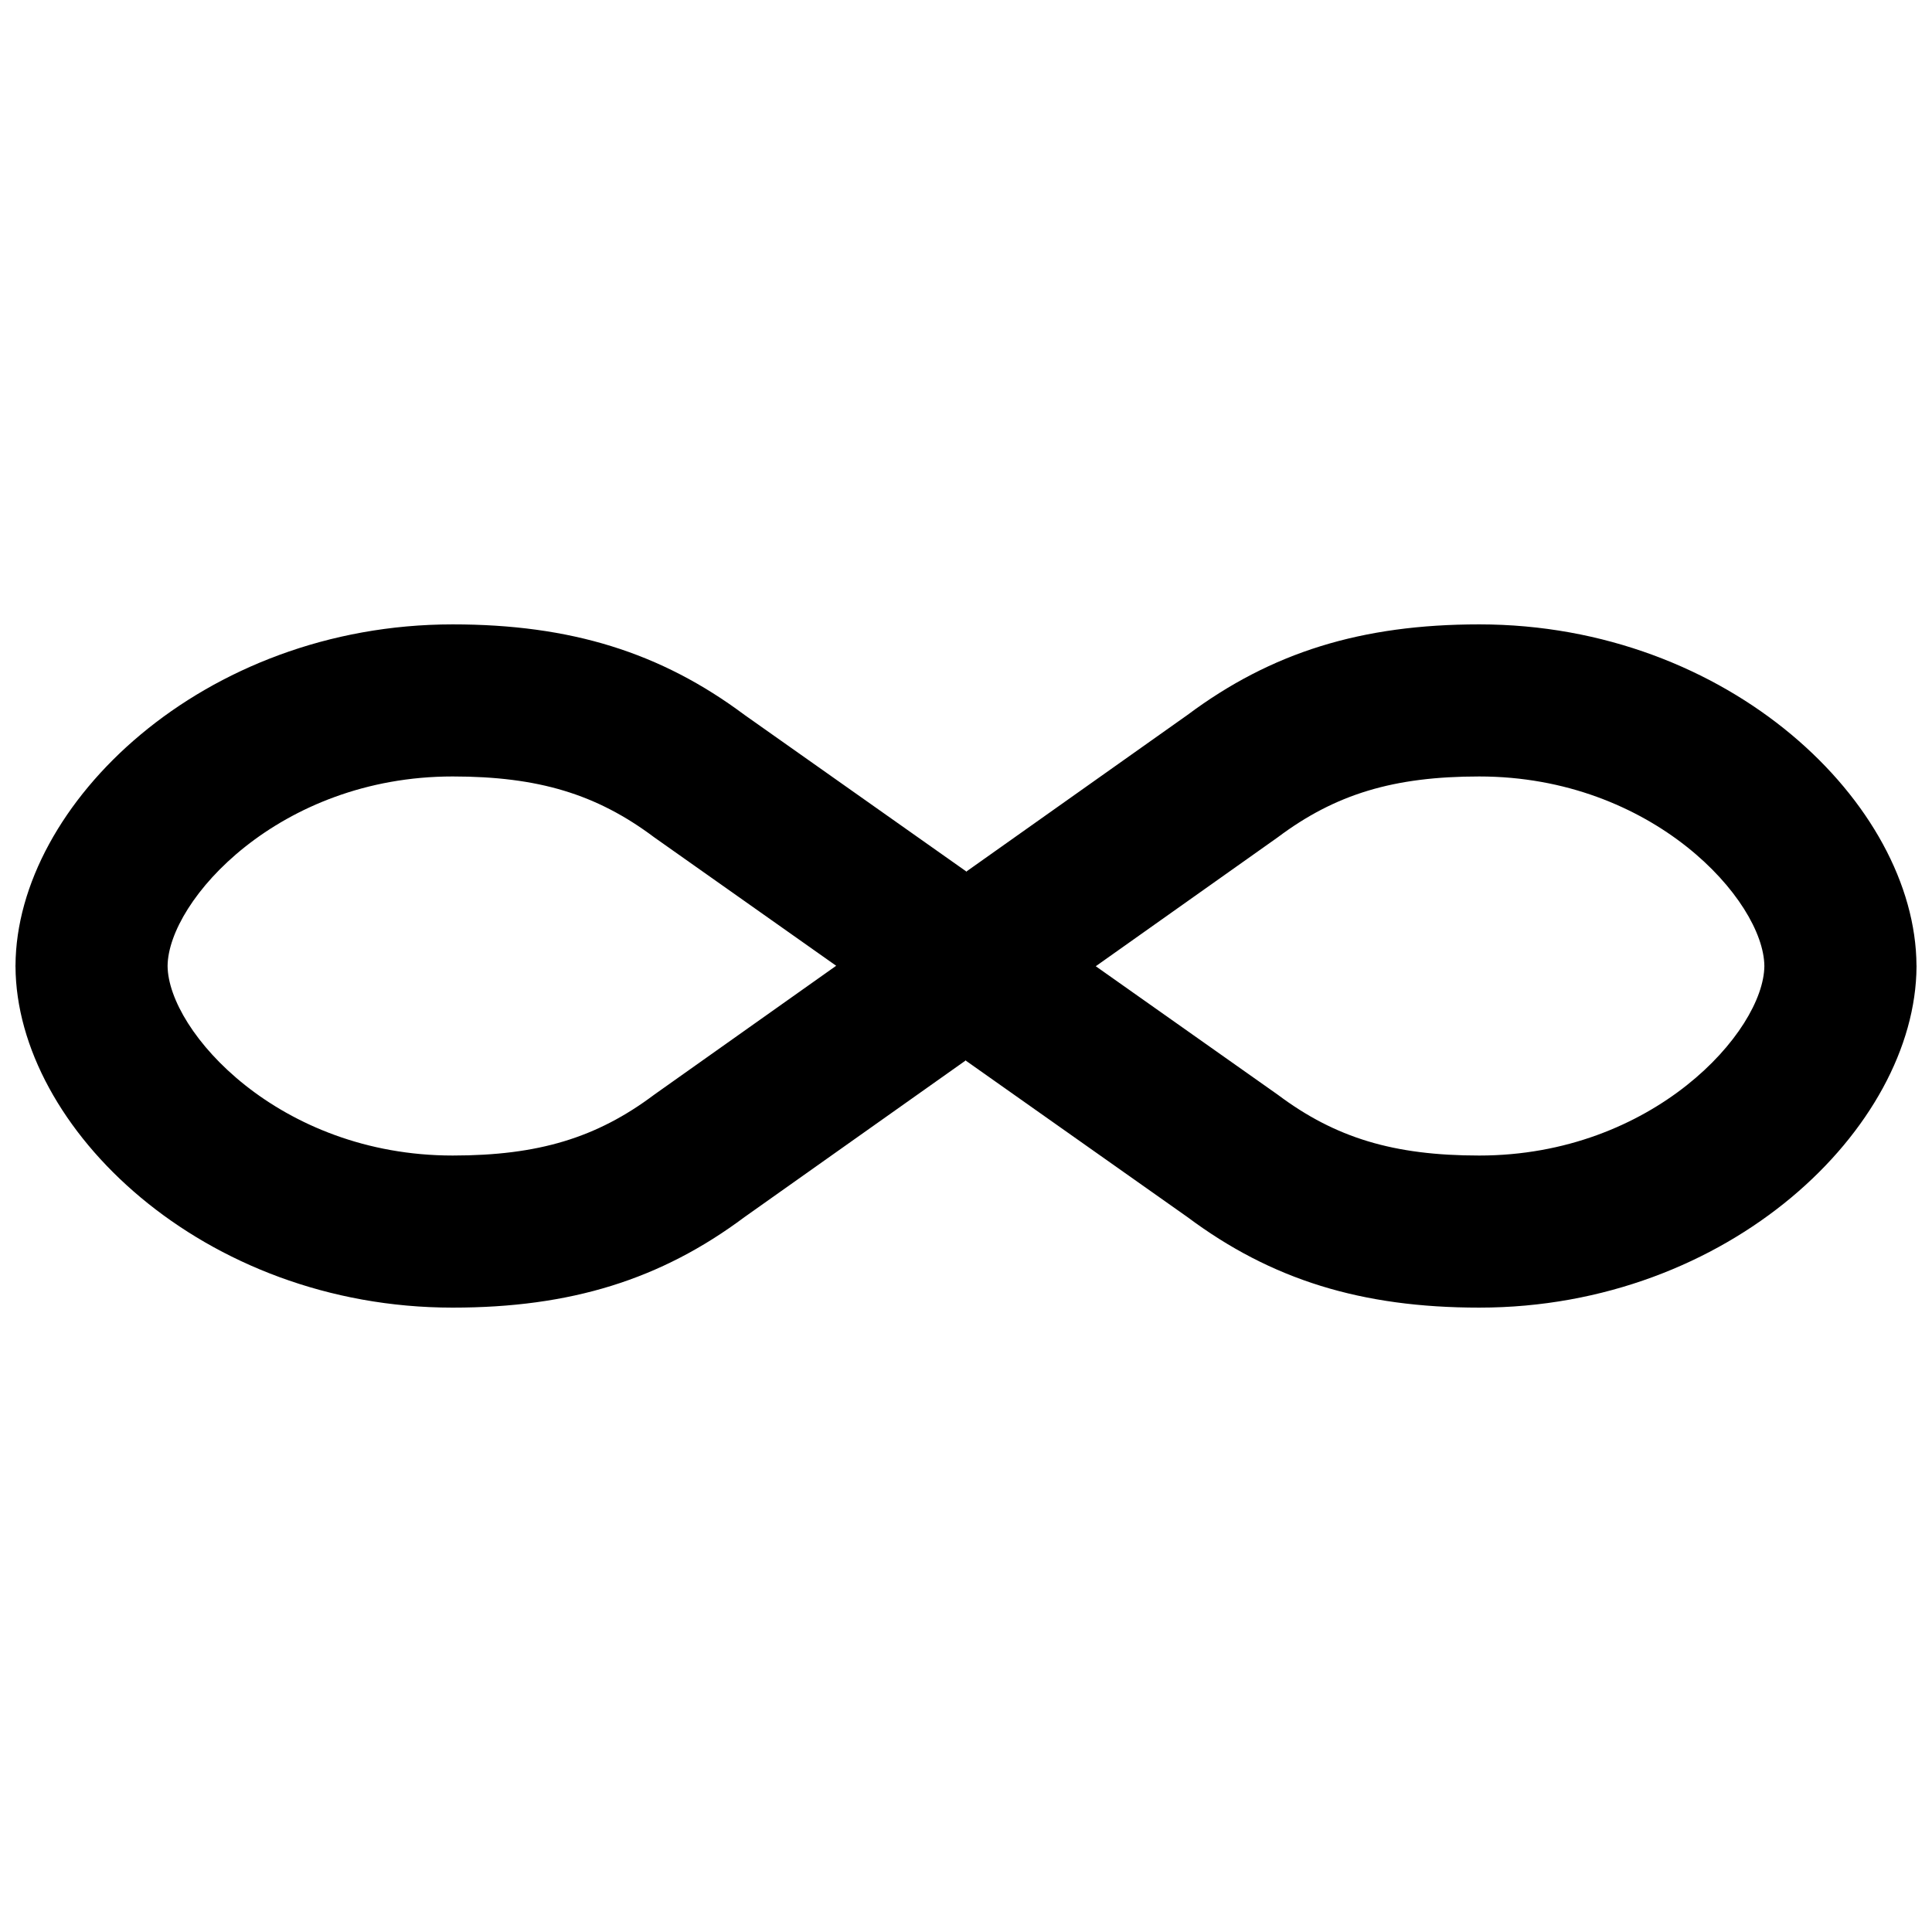 <?xml version="1.0" encoding="UTF-8"?>
<!-- Uploaded to: SVG Repo, www.svgrepo.com, Generator: SVG Repo Mixer Tools -->
<svg width="800px" height="800px" version="1.1" viewBox="144 144 512 512" xmlns="http://www.w3.org/2000/svg">
 <defs>
  <clipPath id="a">
   <path d="m148.09 309h503.81v182h-503.81z"/>
  </clipPath>
 </defs>
 <g clip-path="url(#a)">
  <path d="m651.9 399.85h-0.012c-0.23-42.734-49.691-90.383-115.86-90.383-31.25 0-55.121 7.41-77.355 24.012l-58.672 41.555v-0.141l-58.684-41.426c-22.234-16.594-46.102-24-77.348-24-66.168 0-115.63 47.648-115.86 90.383h-0.012c0 0.051 0.004 0.102 0.004 0.145 0 0.059-0.004 0.105-0.004 0.156h0.012c0.23 42.734 49.695 90.383 115.86 90.383 31.25 0 55.121-7.41 77.355-24.012l58.676-41.547v0.141l58.684 41.422c22.23 16.598 46.098 23.996 77.344 23.996 66.172 0 115.63-47.648 115.87-90.383h0.008c0-0.051-0.004-0.102-0.004-0.145 0-0.055 0.004-0.105 0.004-0.156zm-334.09 33.941-0.441 0.316c-15.266 11.453-30.742 16.121-53.402 16.121-46.012 0-75.395-32.895-75.555-50.234 0.156-17.328 29.539-50.223 75.551-50.223 22.66 0 38.133 4.672 53.402 16.121l48.23 34.047zm218.21 16.438c-22.66 0-38.133-4.672-53.402-16.121l-48.23-34.047 47.785-33.852 0.445-0.316c15.27-11.453 30.742-16.121 53.402-16.121 46.012 0 75.395 32.895 75.555 50.234-0.16 17.332-29.543 50.223-75.555 50.223z"/>
 </g>
</svg>